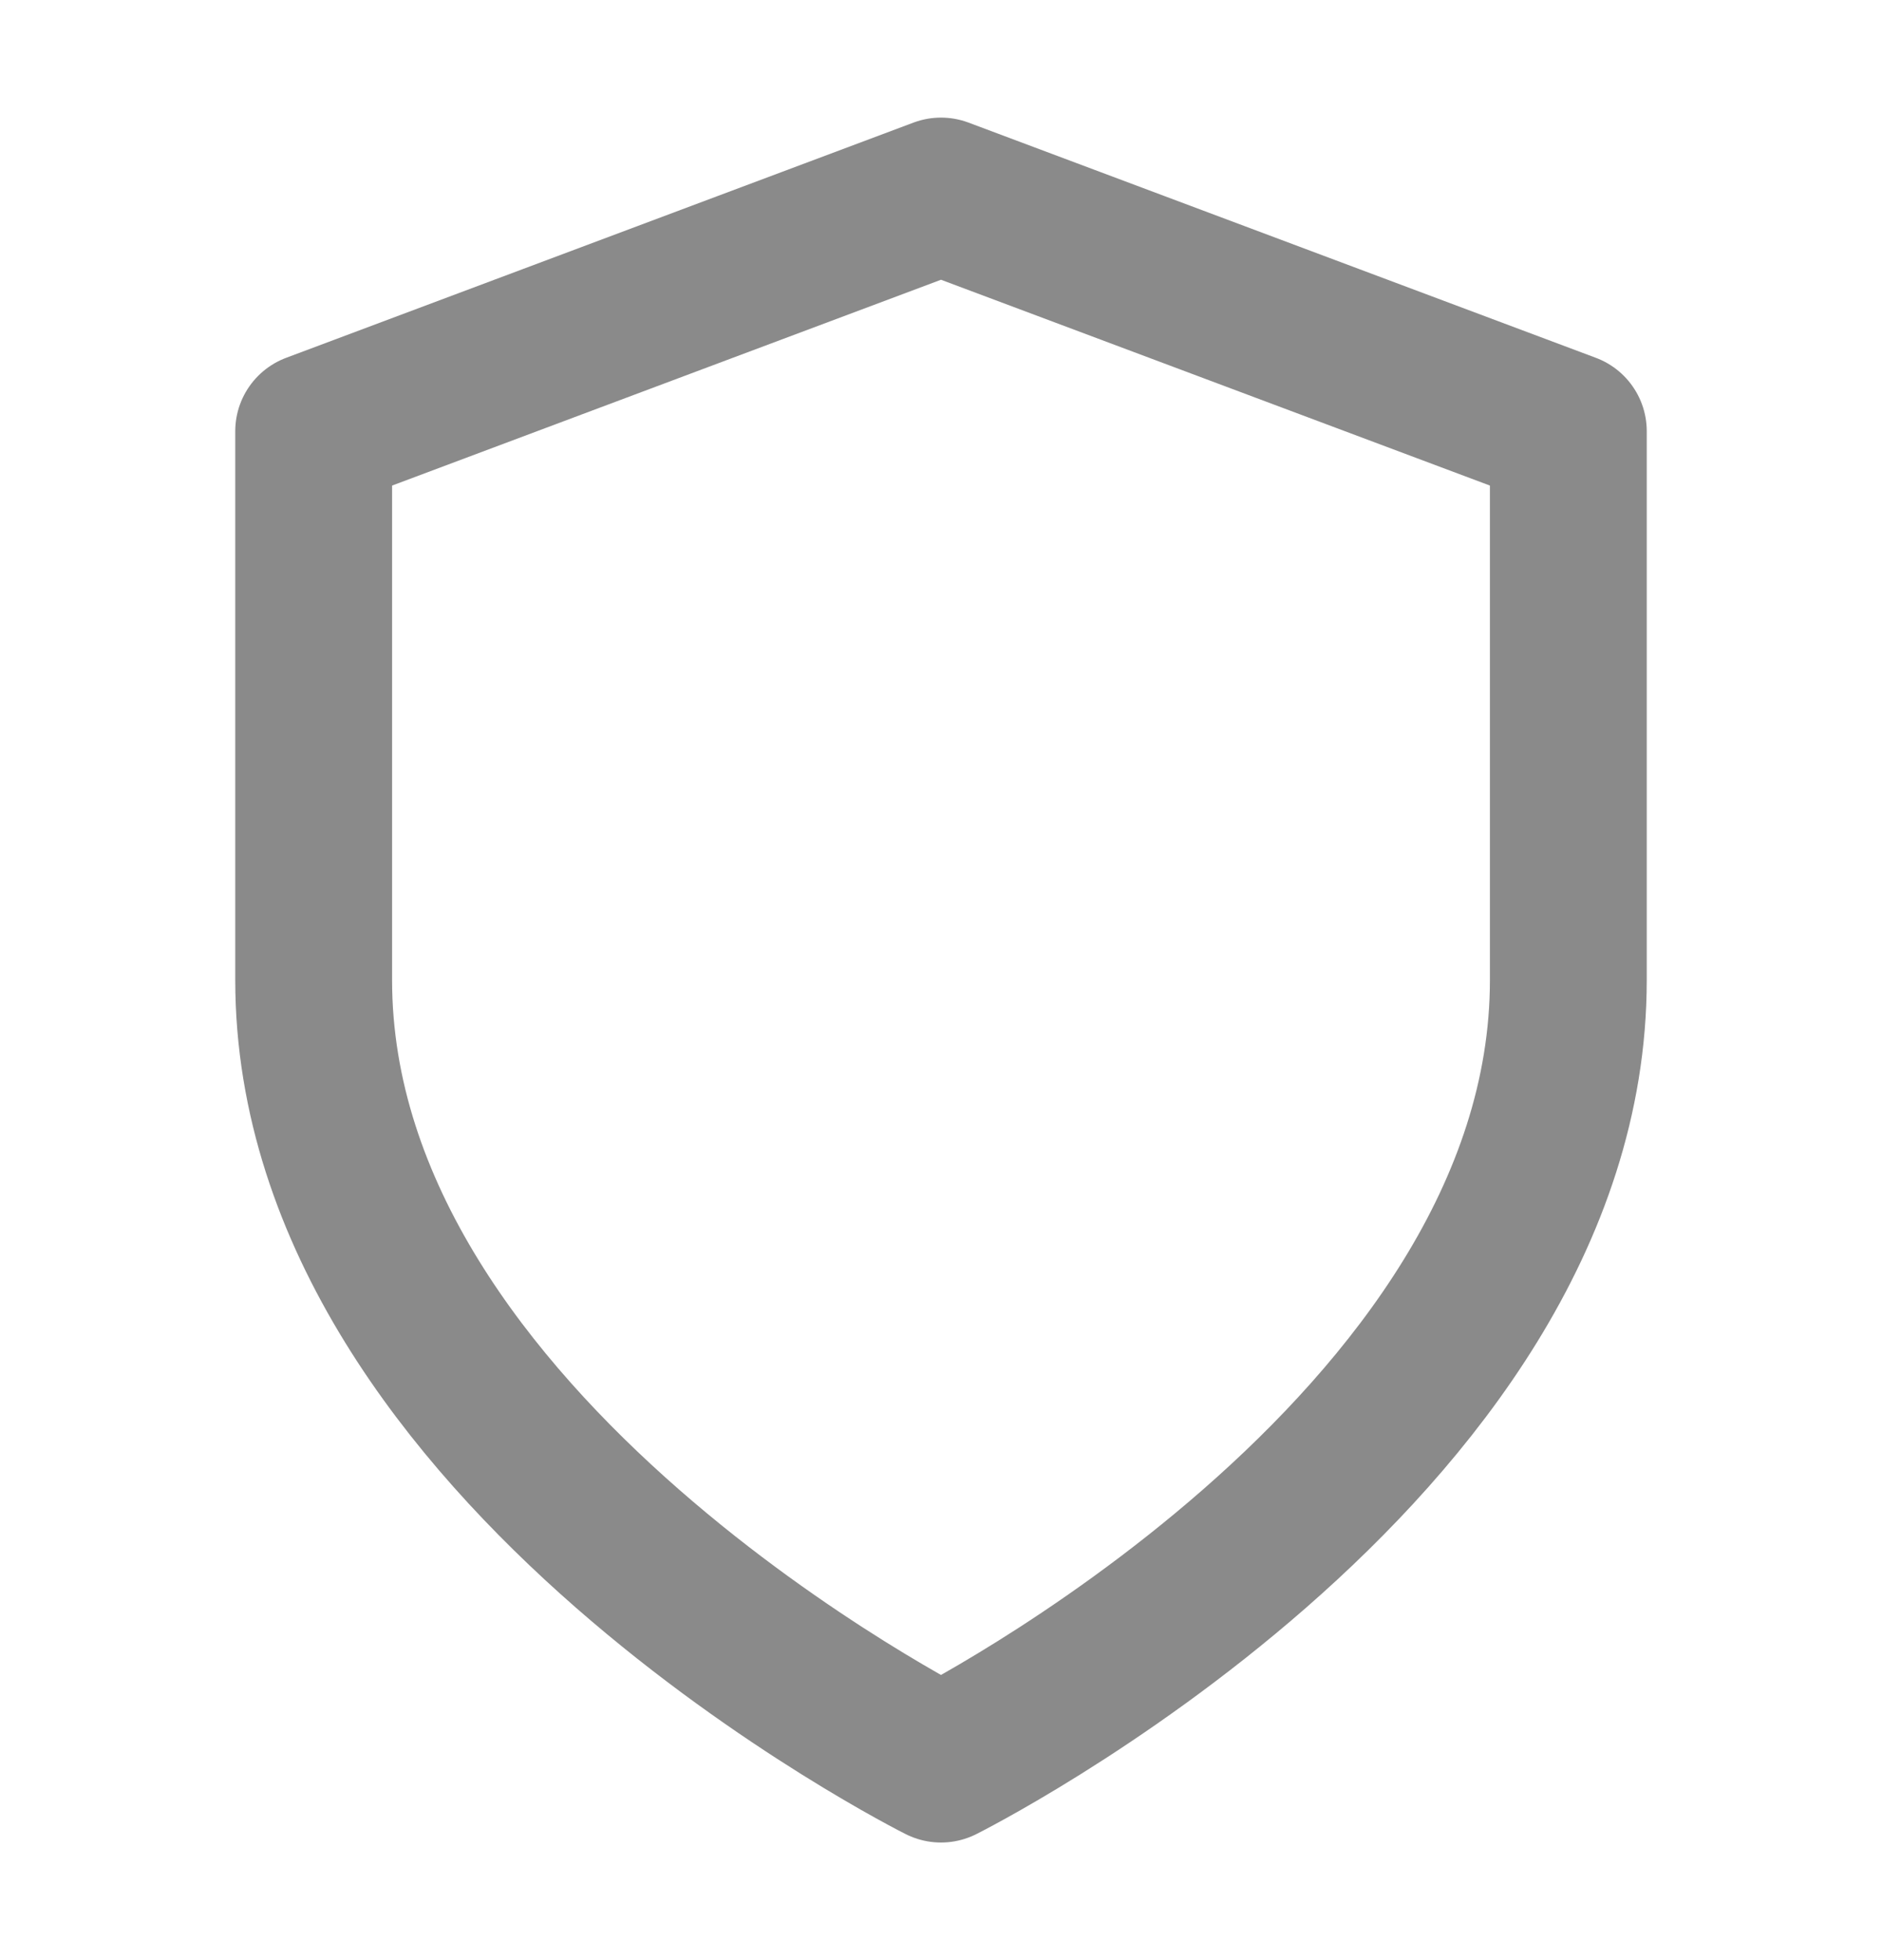 <?xml version="1.0" encoding="UTF-8"?> <svg xmlns="http://www.w3.org/2000/svg" width="24" height="25" viewBox="0 0 24 25" fill="none"><path d="M12 22.5C12 22.5 20 18.5 20 12.5V5.5L12 2.5L4 5.5V12.5C4 18.5 12 22.5 12 22.5Z" stroke="#8A8A8A" stroke-width="2" stroke-linecap="round" stroke-linejoin="round"></path></svg> 